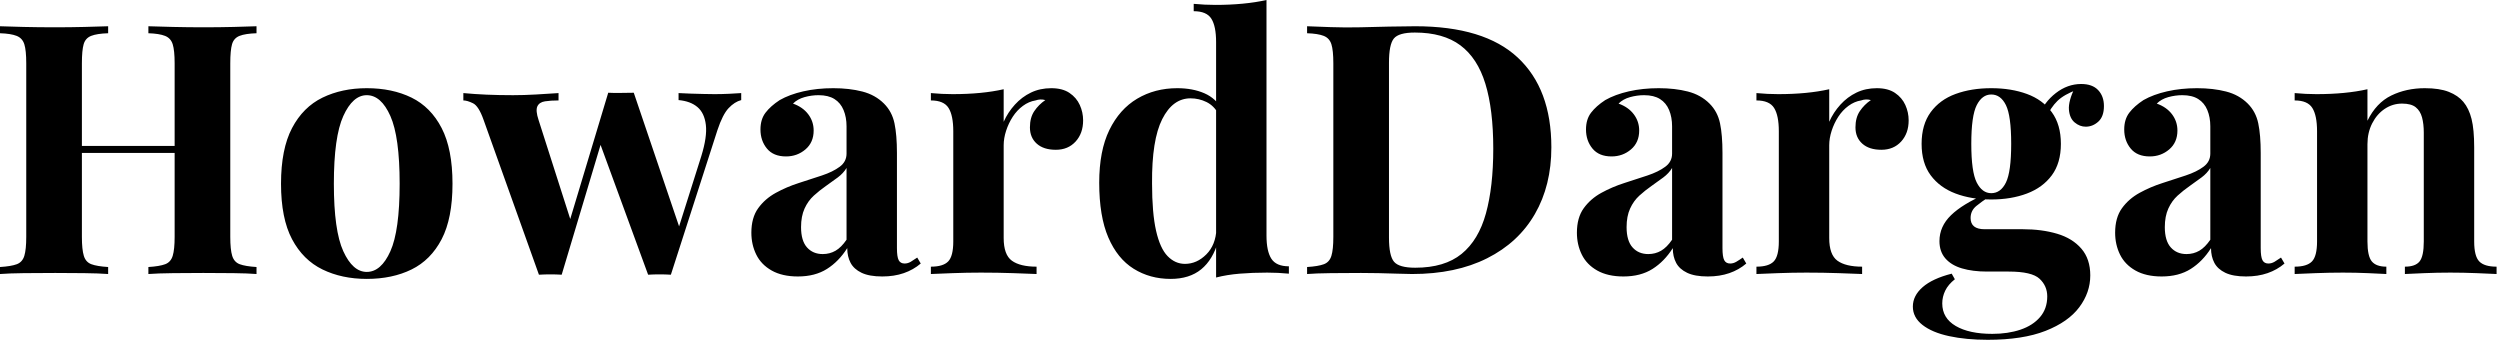 <svg baseProfile="full" height="28" version="1.1" viewBox="0 0 206 28" width="206" xmlns="http://www.w3.org/2000/svg" xmlns:ev="http://www.w3.org/2001/xml-events" xmlns:xlink="http://www.w3.org/1999/xlink"><defs /><g><path d="M13.207 22.579V22.002Q14.13 21.944 14.591 21.771Q15.053 21.598 15.211 21.079Q15.37 20.56 15.37 19.522V5.219Q15.37 4.152 15.211 3.648Q15.053 3.143 14.577 2.956Q14.101 2.768 13.207 2.739V2.163Q13.986 2.192 15.24 2.22Q16.494 2.249 17.734 2.249Q19.061 2.249 20.229 2.22Q21.396 2.192 22.117 2.163V2.739Q21.195 2.768 20.719 2.956Q20.243 3.143 20.099 3.648Q19.955 4.152 19.955 5.219V19.522Q19.955 20.56 20.113 21.079Q20.272 21.598 20.733 21.771Q21.195 21.944 22.117 22.002V22.579Q21.396 22.521 20.229 22.507Q19.061 22.492 17.734 22.492Q16.494 22.492 15.24 22.507Q13.986 22.521 13.207 22.579ZM0.98 22.579V22.002Q1.903 21.944 2.365 21.771Q2.826 21.598 2.985 21.079Q3.143 20.56 3.143 19.522V5.219Q3.143 4.152 2.985 3.648Q2.826 3.143 2.35 2.956Q1.874 2.768 0.98 2.739V2.163Q1.73 2.192 2.927 2.22Q4.124 2.249 5.537 2.249Q6.748 2.249 7.93 2.22Q9.112 2.192 9.891 2.163V2.739Q8.968 2.768 8.492 2.956Q8.016 3.143 7.872 3.648Q7.728 4.152 7.728 5.219V19.522Q7.728 20.56 7.887 21.079Q8.045 21.598 8.507 21.771Q8.968 21.944 9.891 22.002V22.579Q9.112 22.521 7.93 22.507Q6.748 22.492 5.537 22.492Q4.124 22.492 2.927 22.507Q1.73 22.521 0.98 22.579ZM5.854 12.601V12.025H17.244V12.601Z M31.201 7.267Q33.306 7.267 34.892 8.045Q36.478 8.824 37.372 10.554Q38.266 12.284 38.266 15.139Q38.266 17.994 37.372 19.71Q36.478 21.425 34.892 22.204Q33.306 22.982 31.201 22.982Q29.153 22.982 27.553 22.204Q25.953 21.425 25.044 19.71Q24.136 17.994 24.136 15.139Q24.136 12.284 25.044 10.554Q25.953 8.824 27.553 8.045Q29.153 7.267 31.201 7.267ZM31.201 7.843Q30.047 7.843 29.269 9.559Q28.49 11.275 28.49 15.139Q28.49 19.003 29.269 20.704Q30.047 22.406 31.201 22.406Q32.383 22.406 33.147 20.704Q33.911 19.003 33.911 15.139Q33.911 11.275 33.147 9.559Q32.383 7.843 31.201 7.843Z M47.003 7.67V8.276Q46.369 8.276 45.893 8.348Q45.417 8.42 45.258 8.766Q45.1 9.112 45.359 9.891L48.099 18.455L47.724 18.859L51.098 7.642L51.675 7.901L47.263 22.636Q46.801 22.608 46.34 22.608Q45.878 22.608 45.388 22.636L40.832 9.891Q40.428 8.737 39.953 8.507Q39.477 8.276 39.16 8.276V7.67Q40.082 7.757 41.077 7.8Q42.072 7.843 43.254 7.843Q44.148 7.843 45.143 7.786Q46.138 7.728 47.003 7.67ZM62.056 7.67V8.247Q61.508 8.391 61.018 8.91Q60.527 9.429 60.095 10.727L56.26 22.636Q55.798 22.608 55.322 22.608Q54.847 22.608 54.385 22.636L50.319 11.535L51.098 7.642Q51.617 7.67 52.15 7.656Q52.684 7.642 53.203 7.642L57.153 19.291L56.836 18.974L58.768 12.861Q59.258 11.275 59.143 10.295Q59.028 9.314 58.451 8.824Q57.874 8.334 56.894 8.247V7.67Q57.355 7.699 57.889 7.714Q58.422 7.728 58.956 7.743Q59.489 7.757 59.864 7.757Q60.441 7.757 61.061 7.728Q61.681 7.699 62.056 7.67Z M66.727 22.781Q65.429 22.781 64.564 22.29Q63.699 21.8 63.296 20.978Q62.892 20.157 62.892 19.176Q62.892 17.936 63.454 17.158Q64.016 16.379 64.91 15.889Q65.804 15.399 66.799 15.081Q67.794 14.764 68.702 14.461Q69.611 14.159 70.173 13.74Q70.735 13.322 70.735 12.659V10.41Q70.735 9.66 70.49 9.069Q70.245 8.478 69.74 8.161Q69.236 7.843 68.428 7.843Q67.852 7.843 67.275 8.002Q66.698 8.161 66.323 8.536Q67.131 8.824 67.578 9.415Q68.025 10.006 68.025 10.756Q68.025 11.736 67.347 12.313Q66.669 12.89 65.747 12.89Q64.709 12.89 64.175 12.241Q63.642 11.592 63.642 10.669Q63.642 9.833 64.06 9.285Q64.478 8.737 65.228 8.247Q66.035 7.786 67.174 7.526Q68.313 7.267 69.64 7.267Q70.966 7.267 72.033 7.541Q73.1 7.815 73.821 8.536Q74.484 9.199 74.686 10.165Q74.888 11.131 74.888 12.601V20.445Q74.888 21.166 75.032 21.44Q75.176 21.714 75.522 21.714Q75.782 21.714 76.027 21.57Q76.272 21.425 76.56 21.223L76.849 21.714Q76.243 22.233 75.45 22.507Q74.657 22.781 73.677 22.781Q72.61 22.781 71.975 22.478Q71.341 22.175 71.067 21.656Q70.793 21.137 70.793 20.445Q70.101 21.541 69.12 22.161Q68.14 22.781 66.727 22.781ZM68.774 20.935Q69.351 20.935 69.827 20.661Q70.303 20.387 70.735 19.753V13.841Q70.476 14.274 70.014 14.62Q69.553 14.966 69.034 15.326Q68.515 15.687 68.039 16.119Q67.563 16.552 67.275 17.186Q66.987 17.821 66.987 18.715Q66.987 19.839 67.477 20.387Q67.967 20.935 68.774 20.935Z M87.605 7.267Q88.527 7.267 89.104 7.656Q89.681 8.045 89.955 8.651Q90.229 9.256 90.229 9.92Q90.229 10.987 89.609 11.664Q88.989 12.342 87.979 12.342Q86.97 12.342 86.408 11.837Q85.846 11.333 85.846 10.496Q85.846 9.689 86.206 9.156Q86.566 8.622 87.114 8.247Q86.711 8.132 86.307 8.276Q85.759 8.363 85.269 8.723Q84.779 9.083 84.433 9.617Q84.087 10.15 83.885 10.77Q83.683 11.39 83.683 11.967V19.609Q83.683 20.993 84.36 21.483Q85.038 21.973 86.393 21.973V22.579Q85.73 22.55 84.461 22.507Q83.193 22.463 81.808 22.463Q80.655 22.463 79.473 22.507Q78.29 22.55 77.685 22.579V21.973Q78.694 21.973 79.112 21.541Q79.53 21.108 79.53 19.897V10.814Q79.53 9.516 79.141 8.896Q78.752 8.276 77.685 8.276V7.67Q78.608 7.757 79.473 7.757Q80.684 7.757 81.736 7.656Q82.789 7.555 83.683 7.353V10.035Q84.029 9.256 84.606 8.622Q85.182 7.988 85.932 7.627Q86.682 7.267 87.605 7.267Z M105.339 0.0V19.407Q105.339 20.704 105.743 21.324Q106.146 21.944 107.184 21.944V22.55Q106.29 22.463 105.396 22.463Q104.185 22.463 103.133 22.55Q102.08 22.636 101.186 22.867V3.46Q101.186 2.163 100.797 1.543Q100.408 0.923 99.341 0.923V0.317Q100.264 0.404 101.129 0.404Q102.311 0.404 103.378 0.303Q104.445 0.202 105.339 0.0ZM97.986 7.267Q99.254 7.267 100.22 7.685Q101.186 8.103 101.734 9.083L101.388 9.401Q101.013 8.709 100.393 8.406Q99.773 8.103 99.081 8.103Q97.611 8.103 96.746 9.819Q95.881 11.535 95.909 15.11Q95.909 17.561 96.241 19.018Q96.573 20.474 97.193 21.108Q97.813 21.743 98.62 21.743Q99.6 21.743 100.379 20.964Q101.158 20.185 101.215 18.859L101.359 19.868Q100.927 21.396 99.961 22.189Q98.995 22.982 97.438 22.982Q95.736 22.982 94.395 22.146Q93.055 21.31 92.305 19.565Q91.555 17.821 91.555 15.053Q91.555 12.428 92.391 10.713Q93.228 8.997 94.684 8.132Q96.14 7.267 97.986 7.267Z M117.594 2.163Q123.275 2.163 126.043 4.744Q128.812 7.324 128.812 12.14Q128.812 15.283 127.456 17.633Q126.101 19.984 123.52 21.281Q120.939 22.579 117.335 22.579Q116.873 22.579 116.124 22.55Q115.374 22.521 114.566 22.507Q113.759 22.492 113.125 22.492Q111.856 22.492 110.63 22.507Q109.405 22.521 108.684 22.579V22.002Q109.607 21.944 110.068 21.771Q110.529 21.598 110.688 21.079Q110.847 20.56 110.847 19.522V5.219Q110.847 4.152 110.688 3.648Q110.529 3.143 110.054 2.956Q109.578 2.768 108.684 2.739V2.163Q109.405 2.192 110.63 2.235Q111.856 2.278 113.067 2.249Q114.105 2.22 115.417 2.192Q116.729 2.163 117.594 2.163ZM117.565 2.682Q116.239 2.682 115.835 3.172Q115.432 3.662 115.432 5.162V19.58Q115.432 21.079 115.85 21.57Q116.268 22.06 117.594 22.06Q120.016 22.06 121.415 20.921Q122.814 19.782 123.419 17.59Q124.025 15.399 124.025 12.255Q124.025 9.026 123.376 6.906Q122.727 4.787 121.314 3.734Q119.901 2.682 117.565 2.682Z M134.752 22.781Q133.454 22.781 132.589 22.29Q131.724 21.8 131.32 20.978Q130.917 20.157 130.917 19.176Q130.917 17.936 131.479 17.158Q132.041 16.379 132.935 15.889Q133.829 15.399 134.824 15.081Q135.819 14.764 136.727 14.461Q137.635 14.159 138.198 13.74Q138.76 13.322 138.76 12.659V10.41Q138.76 9.66 138.515 9.069Q138.27 8.478 137.765 8.161Q137.261 7.843 136.453 7.843Q135.876 7.843 135.3 8.002Q134.723 8.161 134.348 8.536Q135.156 8.824 135.602 9.415Q136.049 10.006 136.049 10.756Q136.049 11.736 135.372 12.313Q134.694 12.89 133.771 12.89Q132.733 12.89 132.2 12.241Q131.666 11.592 131.666 10.669Q131.666 9.833 132.084 9.285Q132.503 8.737 133.252 8.247Q134.06 7.786 135.199 7.526Q136.338 7.267 137.664 7.267Q138.991 7.267 140.058 7.541Q141.125 7.815 141.846 8.536Q142.509 9.199 142.711 10.165Q142.912 11.131 142.912 12.601V20.445Q142.912 21.166 143.057 21.44Q143.201 21.714 143.547 21.714Q143.806 21.714 144.051 21.57Q144.297 21.425 144.585 21.223L144.873 21.714Q144.268 22.233 143.475 22.507Q142.682 22.781 141.701 22.781Q140.634 22.781 140.0 22.478Q139.366 22.175 139.092 21.656Q138.818 21.137 138.818 20.445Q138.126 21.541 137.145 22.161Q136.165 22.781 134.752 22.781ZM136.799 20.935Q137.376 20.935 137.852 20.661Q138.327 20.387 138.76 19.753V13.841Q138.501 14.274 138.039 14.62Q137.578 14.966 137.059 15.326Q136.54 15.687 136.064 16.119Q135.588 16.552 135.3 17.186Q135.011 17.821 135.011 18.715Q135.011 19.839 135.502 20.387Q135.992 20.935 136.799 20.935Z M155.629 7.267Q156.552 7.267 157.129 7.656Q157.705 8.045 157.979 8.651Q158.253 9.256 158.253 9.92Q158.253 10.987 157.633 11.664Q157.013 12.342 156.004 12.342Q154.995 12.342 154.433 11.837Q153.87 11.333 153.87 10.496Q153.87 9.689 154.231 9.156Q154.591 8.622 155.139 8.247Q154.735 8.132 154.332 8.276Q153.784 8.363 153.294 8.723Q152.803 9.083 152.457 9.617Q152.111 10.15 151.909 10.77Q151.708 11.39 151.708 11.967V19.609Q151.708 20.993 152.385 21.483Q153.063 21.973 154.418 21.973V22.579Q153.755 22.55 152.486 22.507Q151.217 22.463 149.833 22.463Q148.68 22.463 147.497 22.507Q146.315 22.55 145.71 22.579V21.973Q146.719 21.973 147.137 21.541Q147.555 21.108 147.555 19.897V10.814Q147.555 9.516 147.166 8.896Q146.777 8.276 145.71 8.276V7.67Q146.632 7.757 147.497 7.757Q148.709 7.757 149.761 7.656Q150.814 7.555 151.708 7.353V10.035Q152.054 9.256 152.63 8.622Q153.207 7.988 153.957 7.627Q154.706 7.267 155.629 7.267Z M164.77 28.0Q162.982 28.0 161.584 27.697Q160.185 27.394 159.392 26.774Q158.599 26.154 158.599 25.261Q158.599 24.367 159.407 23.66Q160.214 22.954 161.8 22.55L162.06 23.011Q161.512 23.444 161.267 23.949Q161.022 24.453 161.022 25.001Q161.022 26.212 162.132 26.861Q163.242 27.51 165.145 27.51Q166.443 27.51 167.467 27.164Q168.49 26.818 169.081 26.126Q169.673 25.434 169.673 24.424Q169.673 23.559 169.038 22.968Q168.404 22.377 166.501 22.377H164.713Q163.53 22.377 162.651 22.117Q161.771 21.858 161.281 21.296Q160.791 20.733 160.791 19.868Q160.791 18.657 161.743 17.734Q162.694 16.812 164.568 16.004L164.857 16.235Q164.309 16.581 163.833 16.97Q163.357 17.359 163.357 17.965Q163.357 18.888 164.511 18.888H167.654Q169.24 18.888 170.494 19.263Q171.749 19.637 172.484 20.488Q173.219 21.339 173.219 22.694Q173.219 24.107 172.311 25.318Q171.403 26.529 169.528 27.265Q167.654 28.0 164.77 28.0ZM165.059 16.437Q163.415 16.437 162.117 15.946Q160.82 15.456 160.07 14.447Q159.32 13.438 159.32 11.852Q159.32 10.266 160.07 9.242Q160.82 8.218 162.117 7.743Q163.415 7.267 165.059 7.267Q166.702 7.267 168.0 7.743Q169.298 8.218 170.047 9.242Q170.797 10.266 170.797 11.852Q170.797 13.438 170.047 14.447Q169.298 15.456 168.0 15.946Q166.702 16.437 165.059 16.437ZM165.059 15.918Q165.837 15.918 166.27 15.038Q166.702 14.159 166.702 11.852Q166.702 9.545 166.27 8.665Q165.837 7.786 165.059 7.786Q164.309 7.786 163.862 8.665Q163.415 9.545 163.415 11.852Q163.415 14.159 163.862 15.038Q164.309 15.918 165.059 15.918ZM169.557 9.747 168.98 9.545Q169.413 8.42 170.379 7.67Q171.345 6.921 172.47 6.921Q173.392 6.921 173.868 7.425Q174.344 7.93 174.344 8.737Q174.344 9.602 173.883 10.021Q173.421 10.439 172.844 10.439Q172.354 10.439 171.936 10.093Q171.518 9.747 171.46 9.04Q171.403 8.334 171.951 7.209L172.152 7.382Q171.057 7.786 170.509 8.319Q169.961 8.853 169.557 9.747Z M179.102 22.781Q177.804 22.781 176.939 22.29Q176.074 21.8 175.67 20.978Q175.267 20.157 175.267 19.176Q175.267 17.936 175.829 17.158Q176.391 16.379 177.285 15.889Q178.179 15.399 179.174 15.081Q180.169 14.764 181.077 14.461Q181.986 14.159 182.548 13.74Q183.11 13.322 183.11 12.659V10.41Q183.11 9.66 182.865 9.069Q182.62 8.478 182.115 8.161Q181.611 7.843 180.803 7.843Q180.227 7.843 179.65 8.002Q179.073 8.161 178.698 8.536Q179.506 8.824 179.953 9.415Q180.4 10.006 180.4 10.756Q180.4 11.736 179.722 12.313Q179.044 12.89 178.122 12.89Q177.083 12.89 176.55 12.241Q176.016 11.592 176.016 10.669Q176.016 9.833 176.435 9.285Q176.853 8.737 177.602 8.247Q178.41 7.786 179.549 7.526Q180.688 7.267 182.014 7.267Q183.341 7.267 184.408 7.541Q185.475 7.815 186.196 8.536Q186.859 9.199 187.061 10.165Q187.263 11.131 187.263 12.601V20.445Q187.263 21.166 187.407 21.44Q187.551 21.714 187.897 21.714Q188.157 21.714 188.402 21.57Q188.647 21.425 188.935 21.223L189.223 21.714Q188.618 22.233 187.825 22.507Q187.032 22.781 186.051 22.781Q184.985 22.781 184.35 22.478Q183.716 22.175 183.442 21.656Q183.168 21.137 183.168 20.445Q182.476 21.541 181.495 22.161Q180.515 22.781 179.102 22.781ZM181.149 20.935Q181.726 20.935 182.202 20.661Q182.678 20.387 183.11 19.753V13.841Q182.851 14.274 182.389 14.62Q181.928 14.966 181.409 15.326Q180.89 15.687 180.414 16.119Q179.938 16.552 179.65 17.186Q179.361 17.821 179.361 18.715Q179.361 19.839 179.852 20.387Q180.342 20.935 181.149 20.935Z M200.787 7.267Q201.998 7.267 202.762 7.57Q203.526 7.872 203.959 8.391Q204.42 8.939 204.636 9.804Q204.853 10.669 204.853 12.14V19.897Q204.853 21.108 205.271 21.541Q205.689 21.973 206.698 21.973V22.579Q206.15 22.55 205.055 22.507Q203.959 22.463 202.892 22.463Q201.796 22.463 200.744 22.507Q199.691 22.55 199.143 22.579V21.973Q200.008 21.973 200.354 21.541Q200.7 21.108 200.7 19.897V10.929Q200.7 10.208 200.556 9.675Q200.412 9.141 200.037 8.838Q199.662 8.536 198.912 8.536Q198.134 8.536 197.485 8.968Q196.836 9.401 196.447 10.165Q196.058 10.929 196.058 11.881V19.897Q196.058 21.108 196.418 21.541Q196.779 21.973 197.615 21.973V22.579Q197.096 22.55 196.101 22.507Q195.106 22.463 194.039 22.463Q192.943 22.463 191.79 22.507Q190.636 22.55 190.06 22.579V21.973Q191.069 21.973 191.487 21.541Q191.905 21.108 191.905 19.897V10.814Q191.905 9.516 191.516 8.896Q191.127 8.276 190.06 8.276V7.67Q190.982 7.757 191.848 7.757Q193.059 7.757 194.111 7.656Q195.164 7.555 196.058 7.353V9.949Q196.779 8.478 198.019 7.872Q199.258 7.267 200.787 7.267Z " fill="rgb(0,0,0)" transform="translate(-0.98, 0)" /></g></svg>